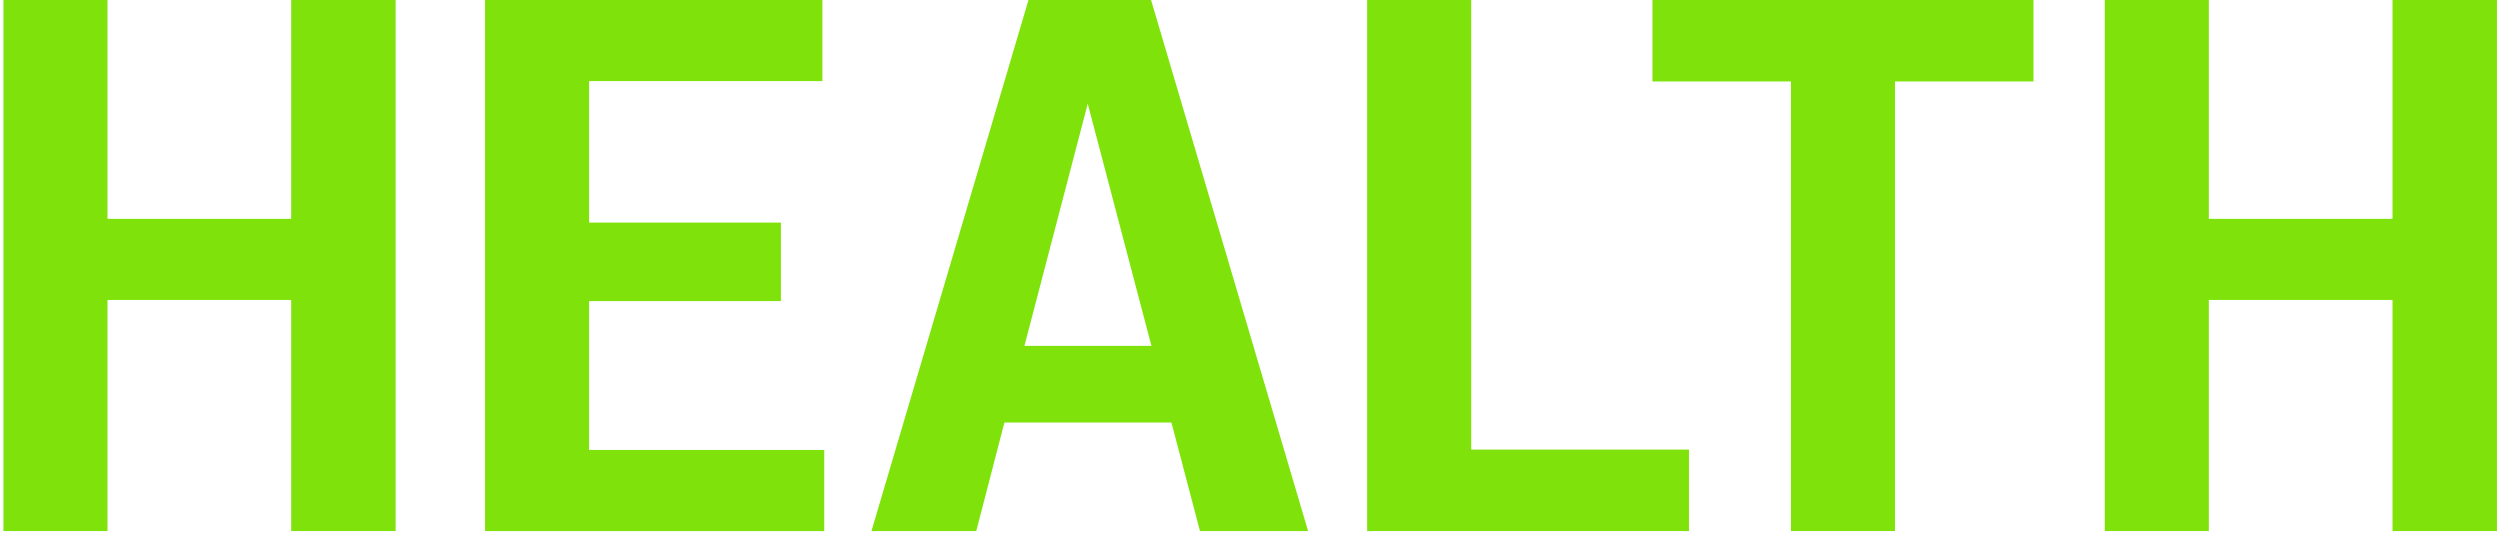 <?xml version="1.0" encoding="UTF-8"?> <svg xmlns="http://www.w3.org/2000/svg" width="688" height="147" viewBox="0 0 688 147" fill="none"><path d="M80.136 82.55H29.586V146.145H0.945V0H29.586V60.23H80.136V0H108.878V146.145H80.136V82.55Z" fill="#7FE30B"></path><path d="M133.48 0H226.323V22.32H162.115V61.253H214.907V82.859H162.115V123.832H226.834V146.152H133.48V0.006V0Z" fill="#7FE30B"></path><path d="M283.038 0H316.774L359.987 146.145H330.229L322.381 116.286H276.414L268.667 146.145H239.824L283.038 0ZM316.875 95.191L299.347 28.54L281.92 95.191H316.875Z" fill="#7FE30B"></path><path d="M376.238 0H404.879V123.724H464.806V146.145H376.238V0Z" fill="#7FE30B"></path><path d="M492.868 22.421H454.75V0H559.62V22.421H521.502V146.145H492.862V22.421H492.868Z" fill="#7FE30B"></path><path d="M658.425 82.55H607.875V146.145H579.234V0H607.875V60.23H658.425V0H687.167V146.145H658.425V82.55Z" fill="#7FE30B"></path></svg> 